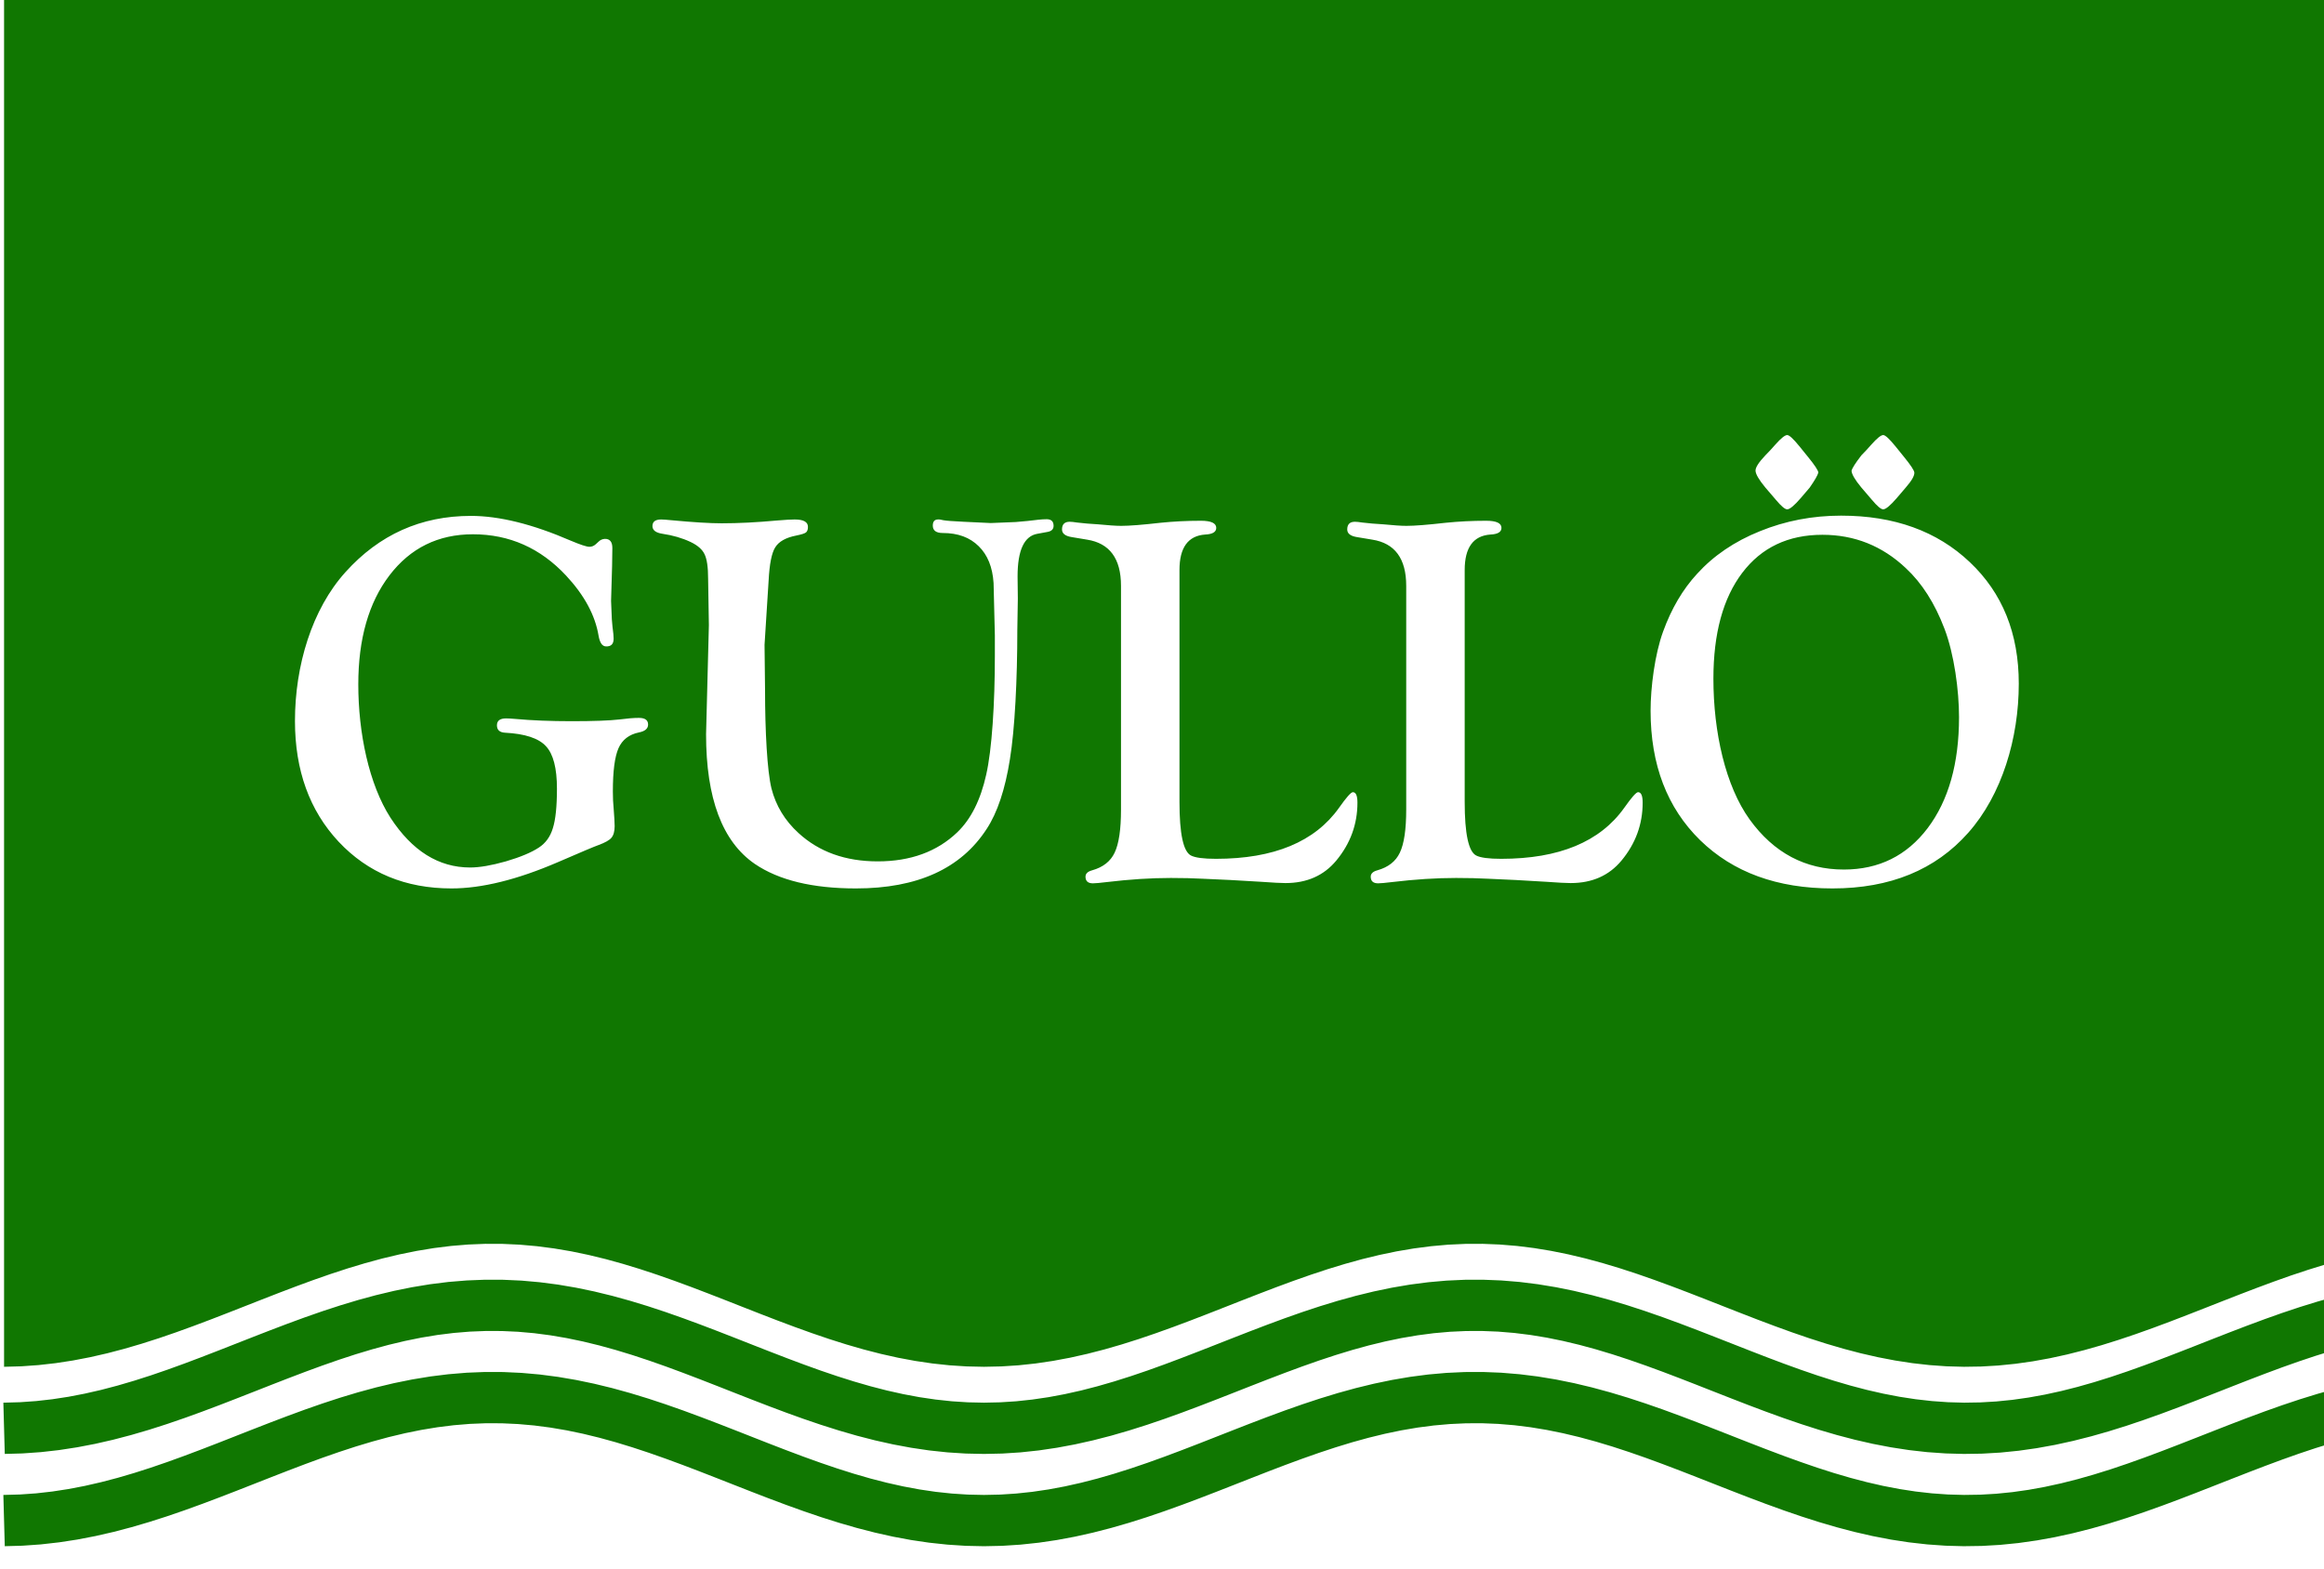 <?xml version="1.0" encoding="UTF-8"?> <svg xmlns="http://www.w3.org/2000/svg" width="200" height="135" viewBox="0 0 200 135" fill="none"><g clip-path="url(#clip0_157_672)"><path fill-rule="evenodd" clip-rule="evenodd" d="M1.829 117.595L0.35 117.636V-10.024H210.441V107.064L208.961 107.141L207.482 107.282L206.002 107.483L204.523 107.743L203.043 108.059L201.564 108.426L200.084 108.841L198.605 109.298L197.125 109.791L195.646 110.316L194.166 110.865L192.687 111.432L191.207 112.009L189.728 112.591L188.248 113.17L186.769 113.739L185.289 114.291L183.81 114.819L182.33 115.318L180.851 115.78L179.371 116.201L177.892 116.576L176.412 116.899L174.933 117.167L173.453 117.377L171.973 117.526L170.494 117.613L169.014 117.636L167.535 117.595L166.055 117.49L164.576 117.323L163.096 117.096L161.617 116.812L160.137 116.474L158.658 116.086L157.178 115.652L155.699 115.179L154.219 114.671L152.74 114.135L151.26 113.578L149.781 113.005L148.301 112.425L146.822 111.844L145.342 111.268L143.863 110.706L142.383 110.163L140.904 109.647L139.424 109.163L137.945 108.718L136.465 108.316L134.986 107.963L133.506 107.663L132.027 107.419L130.547 107.235L129.068 107.113L127.588 107.053L126.109 107.058L124.629 107.126L123.15 107.258L121.67 107.451L120.191 107.702L118.711 108.01L117.231 108.37L115.752 108.779L114.272 109.23L112.793 109.719L111.313 110.239L109.834 110.785L108.354 111.35L106.875 111.926L105.395 112.508L103.916 113.088L102.436 113.659L100.957 114.213L99.477 114.745L97.998 115.249L96.518 115.717L95.039 116.144L93.559 116.525L92.08 116.856L90.6 117.132L89.121 117.351L87.641 117.509L86.162 117.604L84.682 117.636L83.203 117.604L81.723 117.509L80.244 117.351L78.764 117.132L77.285 116.856L75.805 116.525L74.326 116.144L72.846 115.717L71.367 115.249L69.887 114.745L68.408 114.213L66.928 113.659L65.448 113.088L63.969 112.508L62.489 111.926L61.01 111.35L59.531 110.785L58.051 110.239L56.571 109.719L55.092 109.23L53.612 108.779L52.133 108.37L50.653 108.01L49.174 107.702L47.694 107.451L46.215 107.258L44.735 107.126L43.256 107.058L41.776 107.053L40.297 107.113L38.817 107.235L37.338 107.419L35.858 107.663L34.379 107.963L32.899 108.316L31.42 108.718L29.94 109.163L28.461 109.647L26.981 110.163L25.502 110.706L24.022 111.268L22.543 111.844L21.063 112.425L19.584 113.005L18.104 113.578L16.625 114.135L15.145 114.671L13.666 115.179L12.186 115.652L10.707 116.086L9.227 116.474L7.748 116.812L6.268 117.096L4.788 117.323L3.309 117.49L1.829 117.595ZM41.783 110.142C41.751 110.142 41.719 110.142 41.688 110.144L40.208 110.203C40.177 110.204 40.146 110.206 40.115 110.209L38.635 110.331C38.62 110.332 38.606 110.334 38.591 110.335C38.575 110.337 38.56 110.339 38.545 110.34L37.065 110.525C37.054 110.526 37.042 110.527 37.031 110.529C37.014 110.532 36.996 110.534 36.979 110.537L35.5 110.781C35.473 110.785 35.446 110.79 35.42 110.795L33.94 111.095L33.909 111.102C33.895 111.105 33.881 111.108 33.867 111.112L32.387 111.465C32.365 111.47 32.343 111.475 32.321 111.481L30.842 111.883C30.822 111.888 30.803 111.894 30.784 111.9L29.304 112.345C29.288 112.35 29.271 112.355 29.255 112.361L27.775 112.844C27.766 112.847 27.758 112.85 27.749 112.853C27.744 112.855 27.739 112.857 27.734 112.858L26.254 113.375L26.221 113.386L24.742 113.929L24.718 113.938L23.238 114.501L23.223 114.507L21.743 115.082L21.736 115.085L20.257 115.666L20.256 115.666L18.788 116.242L18.778 116.246L17.317 116.811L15.86 117.36L14.411 117.885L12.971 118.379L11.54 118.837L10.116 119.254L8.701 119.626L7.293 119.947L5.892 120.217L4.498 120.43L3.108 120.587L1.721 120.685L0.289 120.725L0.411 125.135L1.891 125.094C1.922 125.093 1.953 125.092 1.985 125.089L3.464 124.985C3.495 124.983 3.525 124.98 3.556 124.977L5.035 124.81C5.065 124.807 5.094 124.803 5.123 124.798L6.602 124.571C6.63 124.567 6.657 124.562 6.684 124.557L8.164 124.273C8.177 124.27 8.191 124.268 8.204 124.265C8.216 124.262 8.227 124.26 8.239 124.257L9.719 123.919C9.741 123.913 9.764 123.908 9.787 123.902L11.266 123.514C11.287 123.508 11.307 123.503 11.327 123.497L12.806 123.064L12.83 123.057L12.858 123.048L14.338 122.574C14.352 122.57 14.367 122.565 14.381 122.56L15.861 122.052L15.873 122.048L15.896 122.04L17.376 121.504L17.402 121.494L18.882 120.937L18.9 120.93L20.38 120.357L20.389 120.353L21.869 119.773L21.87 119.773L23.342 119.194L23.349 119.191L24.814 118.622L26.273 118.067L27.724 117.535L29.167 117.031L30.601 116.562L32.027 116.133L33.444 115.748L34.854 115.412L36.257 115.127L37.653 114.897L39.044 114.724L40.432 114.609L41.817 114.554L43.201 114.558L44.587 114.622L45.974 114.745L47.367 114.927L48.764 115.165L50.167 115.457L51.578 115.8L52.997 116.192L54.424 116.627L55.859 117.101L57.303 117.609L58.755 118.145L60.209 118.7L60.223 118.705L61.682 119.274L61.688 119.276L63.162 119.856L63.164 119.857L64.644 120.436L64.654 120.44L66.134 121.011L66.153 121.019L67.633 121.573L67.661 121.584L69.14 122.116C69.152 122.12 69.165 122.124 69.177 122.128L70.656 122.632L70.673 122.637L70.701 122.646L72.181 123.114L72.199 123.12C72.211 123.124 72.222 123.127 72.234 123.13L73.713 123.558C73.728 123.562 73.742 123.566 73.757 123.57L73.775 123.575L75.254 123.956C75.265 123.959 75.276 123.961 75.287 123.964C75.299 123.967 75.311 123.97 75.324 123.973L76.803 124.303C76.822 124.308 76.842 124.312 76.861 124.315C76.867 124.317 76.873 124.318 76.879 124.319L78.359 124.595C78.387 124.6 78.414 124.605 78.442 124.609L79.921 124.828C79.951 124.832 79.98 124.836 80.009 124.839L81.489 124.997C81.505 124.998 81.521 125 81.537 125.001C81.551 125.003 81.566 125.004 81.581 125.005L83.06 125.1C83.092 125.102 83.123 125.104 83.155 125.104L84.634 125.136C84.666 125.137 84.698 125.137 84.73 125.136L86.209 125.104C86.228 125.104 86.248 125.103 86.267 125.102C86.279 125.102 86.291 125.101 86.304 125.1L87.783 125.005C87.814 125.003 87.845 125 87.875 124.997L89.355 124.839C89.371 124.837 89.387 124.835 89.403 124.833C89.416 124.831 89.43 124.83 89.443 124.828L90.922 124.609C90.95 124.605 90.978 124.6 91.005 124.595L92.485 124.319C92.498 124.316 92.512 124.314 92.526 124.311L92.561 124.303L94.04 123.973C94.064 123.967 94.087 123.962 94.11 123.956L95.589 123.575L95.612 123.568L95.622 123.566L95.651 123.558L97.13 123.13C97.141 123.127 97.153 123.124 97.164 123.12C97.17 123.118 97.177 123.116 97.183 123.114L98.663 122.646C98.672 122.643 98.681 122.64 98.691 122.637C98.696 122.635 98.702 122.634 98.708 122.632L100.187 122.128C100.2 122.124 100.212 122.12 100.224 122.116L101.703 121.584L101.731 121.573L103.211 121.019L103.23 121.011L104.71 120.44L104.721 120.436L106.2 119.857L106.202 119.856L107.676 119.276L107.682 119.274L109.141 118.705L109.155 118.7L110.609 118.145L112.061 117.609L113.505 117.101L114.94 116.627L116.367 116.192L117.786 115.8L119.197 115.457L120.6 115.165L121.998 114.927L123.39 114.745L124.777 114.622L126.163 114.558L127.547 114.554L128.932 114.609L130.32 114.724L131.711 114.897L133.107 115.127L134.51 115.412L135.92 115.748L137.338 116.133L138.763 116.562L140.197 117.031L141.64 117.535L143.079 118.062L143.103 118.071L144.543 118.619L144.558 118.625L146.015 119.191L146.022 119.194L147.494 119.773L147.496 119.773L148.975 120.353L148.985 120.357L150.464 120.93L150.482 120.937L151.962 121.494L151.989 121.504L153.468 122.04C153.48 122.044 153.491 122.048 153.503 122.052L154.983 122.56L155.003 122.566L155.026 122.574L156.506 123.048C156.523 123.053 156.541 123.059 156.558 123.064L158.038 123.497C158.058 123.503 158.078 123.508 158.098 123.514L159.577 123.902L159.603 123.908C159.61 123.91 159.616 123.912 159.623 123.914C159.631 123.915 159.638 123.917 159.646 123.919L161.125 124.257C161.15 124.263 161.175 124.268 161.2 124.273L162.68 124.557C162.707 124.562 162.735 124.567 162.762 124.571L164.241 124.798C164.27 124.803 164.3 124.807 164.329 124.81L165.808 124.977C165.816 124.977 165.824 124.978 165.832 124.979C165.84 124.98 165.848 124.981 165.856 124.981C165.871 124.983 165.885 124.984 165.9 124.985L167.379 125.089C167.395 125.091 167.411 125.092 167.427 125.092L167.451 125.093L167.474 125.094L168.953 125.135C168.985 125.136 169.017 125.136 169.048 125.136L170.528 125.113C170.536 125.113 170.544 125.113 170.552 125.112C170.56 125.112 170.569 125.112 170.577 125.112C170.592 125.111 170.608 125.11 170.623 125.109L172.102 125.023C172.133 125.021 172.164 125.019 172.195 125.016L173.674 124.866C173.691 124.865 173.708 124.863 173.724 124.861C173.737 124.859 173.75 124.857 173.763 124.856L175.242 124.646L175.266 124.642C175.286 124.639 175.306 124.636 175.326 124.632L176.805 124.364L176.839 124.358C176.854 124.355 176.868 124.352 176.883 124.349L178.362 124.025L178.396 124.018C178.408 124.015 178.42 124.012 178.433 124.009L179.912 123.634C179.933 123.629 179.954 123.623 179.975 123.618L181.454 123.197C181.472 123.191 181.491 123.186 181.509 123.18L182.988 122.718L183.015 122.709L183.034 122.703L184.514 122.204C184.526 122.2 184.539 122.196 184.551 122.191L186.031 121.663L186.06 121.652L187.54 121.1L187.56 121.092L189.04 120.524L189.052 120.519L190.531 119.94L190.535 119.939L192.01 119.359L192.014 119.357L193.476 118.786L193.489 118.781L194.934 118.227L194.955 118.219L196.383 117.689L196.413 117.678L197.843 117.172L199.279 116.692L200.707 116.251L202.127 115.853L203.539 115.503L204.944 115.203L206.342 114.957L207.735 114.768L209.123 114.636L210.556 114.561L210.325 110.155L208.846 110.233C208.815 110.234 208.784 110.237 208.753 110.24L207.273 110.38C207.244 110.383 207.214 110.386 207.184 110.39L205.705 110.591C205.676 110.595 205.648 110.6 205.62 110.605L204.141 110.865C204.128 110.867 204.115 110.869 204.102 110.872C204.089 110.874 204.076 110.877 204.062 110.88L202.583 111.196C202.559 111.201 202.535 111.206 202.512 111.212L201.032 111.579C201.011 111.585 200.989 111.59 200.968 111.596L199.489 112.011L199.465 112.018L199.433 112.027L197.954 112.484C197.938 112.489 197.922 112.494 197.906 112.499L196.427 112.993C196.421 112.995 196.414 112.997 196.408 112.999C196.401 113.002 196.395 113.004 196.388 113.006L194.908 113.531L194.878 113.542L193.399 114.091L193.377 114.099L191.897 114.666L191.884 114.671L190.404 115.249L190.4 115.251L188.924 115.831L188.92 115.833L187.456 116.405L187.444 116.41L185.997 116.966L185.977 116.974L184.547 117.508L184.518 117.518L183.086 118.03L181.649 118.514L180.219 118.961L178.798 119.365L177.385 119.723L175.98 120.03L174.581 120.283L173.187 120.481L171.798 120.621L170.412 120.702L169.028 120.724L167.643 120.685L166.257 120.587L164.867 120.43L163.472 120.217L162.071 119.947L160.663 119.626L159.248 119.254L157.824 118.837L156.393 118.379L154.953 117.885L153.517 117.365L153.491 117.356L152.056 116.815L152.038 116.808L150.586 116.246L150.577 116.242L149.108 115.666L149.107 115.666L147.628 115.085L147.621 115.082L146.142 114.507L146.126 114.501L144.646 113.938L144.622 113.929L143.143 113.386L143.11 113.375L141.63 112.858L141.603 112.849L141.589 112.844L140.11 112.361C140.093 112.355 140.077 112.35 140.06 112.345L138.58 111.9C138.57 111.897 138.56 111.894 138.549 111.891C138.54 111.888 138.531 111.886 138.522 111.883L137.043 111.481L137.014 111.474C137.002 111.471 136.989 111.468 136.977 111.465L135.497 111.112C135.473 111.106 135.449 111.1 135.424 111.095L133.945 110.795C133.918 110.79 133.891 110.785 133.864 110.781L132.385 110.537C132.356 110.532 132.328 110.528 132.299 110.525L130.819 110.34C130.803 110.338 130.786 110.337 130.77 110.335C130.756 110.333 130.743 110.332 130.729 110.331L129.249 110.209C129.218 110.206 129.187 110.204 129.156 110.203L127.676 110.144C127.645 110.142 127.613 110.142 127.581 110.142L126.102 110.146C126.07 110.146 126.038 110.147 126.007 110.149L124.527 110.217C124.496 110.219 124.465 110.221 124.434 110.223L122.954 110.355C122.924 110.357 122.894 110.361 122.864 110.365L121.385 110.557C121.366 110.56 121.346 110.563 121.327 110.566C121.318 110.567 121.309 110.569 121.3 110.57L119.82 110.822C119.794 110.827 119.767 110.832 119.741 110.837L118.261 111.145C118.237 111.15 118.213 111.155 118.189 111.161L116.71 111.522C116.688 111.527 116.666 111.532 116.645 111.538L115.165 111.947L115.14 111.954L115.108 111.963L113.629 112.414L113.607 112.421L113.58 112.43L112.101 112.918L112.078 112.926L112.061 112.932L110.581 113.453L110.55 113.464L109.07 114.01L109.047 114.019L107.568 114.583L107.553 114.589L106.074 115.166L106.068 115.168L104.59 115.749L104.588 115.75L103.122 116.324L103.111 116.328L101.662 116.887L101.642 116.895L100.196 117.437L98.749 117.958L97.31 118.447L95.879 118.899L94.457 119.31L93.043 119.675L91.636 119.989L90.236 120.251L88.842 120.456L87.453 120.605L86.067 120.694L84.682 120.724L83.297 120.694L81.911 120.605L80.522 120.456L79.128 120.251L77.728 119.989L76.321 119.675L74.907 119.31L73.485 118.899L72.054 118.447L70.615 117.958L69.168 117.437L67.722 116.895L67.702 116.887L66.253 116.328L66.242 116.324L64.776 115.75L64.774 115.749L63.297 115.168L63.291 115.166L61.811 114.589L61.797 114.583L60.317 114.019L60.294 114.01L58.815 113.464L58.783 113.453L57.303 112.932C57.29 112.927 57.277 112.923 57.263 112.918L55.784 112.43C55.768 112.424 55.752 112.419 55.735 112.414L54.256 111.963C54.249 111.961 54.243 111.959 54.236 111.957C54.231 111.956 54.225 111.954 54.22 111.952L54.199 111.947L52.719 111.538L52.697 111.532C52.683 111.528 52.669 111.525 52.655 111.522L51.175 111.161C51.161 111.158 51.147 111.155 51.133 111.151C51.123 111.149 51.113 111.147 51.103 111.145L49.623 110.837C49.597 110.832 49.571 110.827 49.544 110.822L48.065 110.57C48.036 110.565 48.008 110.561 47.979 110.557L46.5 110.365C46.485 110.363 46.47 110.361 46.454 110.359C46.44 110.358 46.425 110.356 46.41 110.355L44.93 110.223C44.911 110.222 44.892 110.22 44.874 110.219C44.861 110.218 44.849 110.218 44.837 110.217L43.358 110.149C43.326 110.147 43.294 110.146 43.263 110.146L41.783 110.142ZM41.783 118.083L41.747 118.084C41.727 118.084 41.708 118.084 41.688 118.085L40.208 118.144C40.193 118.145 40.178 118.146 40.163 118.147C40.158 118.147 40.153 118.147 40.149 118.148C40.138 118.148 40.126 118.149 40.115 118.15L38.635 118.273C38.605 118.275 38.575 118.278 38.545 118.282L37.065 118.466C37.036 118.47 37.008 118.474 36.979 118.479L35.5 118.722C35.473 118.727 35.446 118.732 35.42 118.737L33.94 119.037C33.916 119.042 33.891 119.047 33.867 119.053L32.387 119.406C32.365 119.411 32.343 119.417 32.321 119.423L30.842 119.825L30.815 119.832L30.784 119.841L29.304 120.287C29.288 120.292 29.271 120.297 29.255 120.302L27.775 120.786C27.761 120.791 27.747 120.795 27.734 120.8L26.254 121.316L26.221 121.328L24.742 121.871L24.718 121.88L23.238 122.442L23.223 122.448L21.743 123.024L21.736 123.026L20.257 123.607L20.256 123.608L18.788 124.184L18.778 124.188L17.317 124.753L15.86 125.302L14.411 125.827L12.971 126.321L11.54 126.779L10.116 127.196L8.701 127.567L7.293 127.889L5.892 128.158L4.498 128.372L3.108 128.529L1.721 128.627L0.289 128.666L0.411 133.077L1.891 133.036C1.922 133.035 1.953 133.033 1.985 133.031L3.464 132.927C3.495 132.924 3.525 132.922 3.556 132.918L5.035 132.751C5.065 132.748 5.094 132.744 5.123 132.74L6.602 132.513L6.633 132.508C6.65 132.505 6.667 132.502 6.684 132.499L8.164 132.214L8.197 132.208C8.204 132.206 8.21 132.205 8.217 132.204C8.224 132.202 8.232 132.2 8.239 132.199L9.719 131.86C9.741 131.855 9.764 131.85 9.787 131.844L11.266 131.455C11.287 131.45 11.307 131.444 11.327 131.439L12.806 131.005C12.815 131.003 12.824 131 12.833 130.997C12.841 130.995 12.85 130.992 12.858 130.989L14.338 130.516C14.352 130.511 14.367 130.506 14.381 130.501L15.861 129.994C15.867 129.992 15.874 129.989 15.88 129.987C15.885 129.985 15.891 129.983 15.896 129.981L17.376 129.445L17.402 129.436L18.882 128.878L18.9 128.871L20.38 128.299L20.389 128.295L21.869 127.715L21.87 127.714L23.342 127.136L23.349 127.133L24.814 126.563L26.273 126.008L27.724 125.476L29.167 124.973L30.601 124.504L32.027 124.075L33.444 123.69L34.854 123.353L36.257 123.069L37.653 122.839L39.044 122.666L40.432 122.551L41.817 122.495L43.201 122.5L44.587 122.564L45.974 122.687L47.367 122.868L48.764 123.106L50.167 123.398L51.578 123.742L52.997 124.133L54.424 124.569L55.859 125.043L57.303 125.551L58.755 126.086L60.209 126.641L60.223 126.647L61.682 127.216L61.688 127.218L63.162 127.797L63.164 127.798L64.644 128.378L64.654 128.382L66.134 128.953L66.153 128.96L67.633 129.515L67.661 129.525L69.14 130.057C69.152 130.062 69.165 130.066 69.177 130.07L70.656 130.573L70.673 130.579L70.701 130.588L72.181 131.056C72.198 131.062 72.216 131.067 72.234 131.072L73.713 131.499C73.728 131.503 73.742 131.508 73.757 131.511C73.763 131.513 73.769 131.515 73.775 131.516L75.254 131.897C75.277 131.903 75.3 131.909 75.324 131.914L76.803 132.245C76.829 132.251 76.854 132.256 76.879 132.261L78.359 132.537C78.387 132.542 78.414 132.547 78.442 132.551L79.921 132.769C79.936 132.771 79.951 132.773 79.966 132.775C79.981 132.777 79.995 132.779 80.009 132.78L81.489 132.938C81.519 132.942 81.55 132.944 81.581 132.946L83.06 133.042C83.092 133.044 83.123 133.045 83.155 133.046L84.634 133.078C84.666 133.078 84.698 133.078 84.73 133.078L86.209 133.046C86.241 133.045 86.272 133.044 86.304 133.042L87.783 132.946C87.797 132.945 87.811 132.944 87.825 132.943C87.842 132.942 87.859 132.94 87.875 132.938L89.355 132.78L89.381 132.777C89.401 132.775 89.422 132.772 89.443 132.769L90.922 132.551C90.95 132.547 90.978 132.542 91.005 132.537L92.485 132.261C92.499 132.258 92.514 132.255 92.528 132.252C92.539 132.25 92.55 132.247 92.561 132.245L94.04 131.914C94.057 131.91 94.073 131.907 94.09 131.903C94.097 131.901 94.103 131.899 94.11 131.897L95.589 131.516C95.61 131.511 95.63 131.505 95.651 131.499L97.13 131.072L97.158 131.064L97.183 131.056L98.663 130.588L98.681 130.582L98.708 130.573L100.187 130.07C100.194 130.068 100.2 130.066 100.207 130.063C100.213 130.061 100.218 130.059 100.224 130.057L101.703 129.525L101.731 129.515L103.211 128.96L103.23 128.953L104.71 128.382L104.721 128.378L106.2 127.798L106.202 127.797L107.676 127.218L107.682 127.216L109.141 126.647L109.155 126.641L110.609 126.086L112.061 125.551L113.505 125.043L114.94 124.569L116.367 124.133L117.786 123.742L119.197 123.398L120.6 123.106L121.998 122.868L123.39 122.687L124.777 122.564L126.163 122.5L127.547 122.495L128.932 122.551L130.32 122.666L131.711 122.839L133.107 123.069L134.51 123.354L135.92 123.69L137.338 124.075L138.763 124.504L140.197 124.973L141.64 125.476L143.079 126.004L143.103 126.013L144.543 126.56L144.558 126.566L146.015 127.133L146.022 127.136L147.494 127.714L147.496 127.715L148.975 128.295L148.985 128.299L150.464 128.871L150.482 128.878L151.962 129.436L151.989 129.445L153.468 129.981L153.48 129.985L153.503 129.994L154.983 130.501C154.997 130.506 155.012 130.511 155.026 130.516L156.506 130.989C156.523 130.995 156.541 131 156.558 131.005L158.038 131.439C158.058 131.444 158.078 131.45 158.098 131.455L159.577 131.844L159.611 131.852L159.646 131.86L161.125 132.199C161.15 132.204 161.175 132.21 161.2 132.214L162.68 132.499C162.698 132.502 162.716 132.505 162.734 132.508L162.762 132.513L164.241 132.74C164.27 132.744 164.3 132.748 164.329 132.751L165.808 132.918C165.839 132.922 165.869 132.924 165.9 132.927L167.379 133.031C167.395 133.032 167.411 133.033 167.427 133.034C167.434 133.034 167.44 133.035 167.447 133.035C167.456 133.035 167.465 133.035 167.474 133.036L168.953 133.077C168.985 133.078 169.017 133.078 169.048 133.077L170.528 133.055C170.537 133.054 170.545 133.054 170.554 133.054C170.562 133.054 170.57 133.054 170.577 133.053C170.592 133.053 170.608 133.052 170.623 133.051L172.102 132.965C172.12 132.963 172.139 132.962 172.157 132.961C172.17 132.96 172.182 132.958 172.195 132.957L173.674 132.808C173.704 132.805 173.733 132.801 173.763 132.797L175.242 132.587C175.259 132.585 175.275 132.583 175.291 132.58L175.326 132.574L176.805 132.306L176.839 132.299C176.854 132.296 176.868 132.293 176.883 132.29L178.362 131.967L178.396 131.959C178.408 131.956 178.42 131.953 178.433 131.95L179.912 131.576C179.933 131.571 179.954 131.565 179.975 131.559L181.454 131.138C181.472 131.133 181.491 131.127 181.509 131.122L182.988 130.659L183.015 130.651L183.034 130.644L184.514 130.146L184.527 130.141L184.551 130.133L186.031 129.604L186.06 129.594L187.54 129.042L187.56 129.034L189.04 128.465L189.052 128.46L190.531 127.882L190.535 127.88L192.01 127.3L192.014 127.298L193.476 126.728L193.489 126.722L194.934 126.169L194.955 126.161L196.383 125.631L196.413 125.62L197.843 125.113L199.279 124.634L200.707 124.193L202.127 123.795L203.539 123.444L204.944 123.145L206.342 122.899L207.735 122.709L209.123 122.578L210.556 122.503L210.325 118.097L208.846 118.174L208.809 118.176C208.791 118.178 208.772 118.179 208.753 118.181L207.273 118.321C207.244 118.324 207.214 118.328 207.184 118.332L205.705 118.533C205.676 118.537 205.648 118.541 205.62 118.546L204.141 118.806C204.115 118.811 204.088 118.816 204.062 118.822L202.583 119.137C202.569 119.14 202.555 119.143 202.542 119.146L202.512 119.154L201.032 119.521C201.011 119.526 200.989 119.532 200.968 119.538L199.489 119.952C199.47 119.958 199.452 119.963 199.433 119.969L197.954 120.426C197.938 120.431 197.922 120.436 197.906 120.441L196.427 120.935L196.412 120.94L196.388 120.948L194.908 121.473L194.878 121.484L193.399 122.033L193.377 122.041L191.897 122.608L191.884 122.613L190.404 123.191L190.4 123.193L188.924 123.773L188.92 123.774L187.456 124.347L187.444 124.352L185.997 124.908L185.977 124.916L184.547 125.449L184.518 125.46L183.086 125.971L181.649 126.456L180.219 126.902L178.798 127.307L177.385 127.664L175.98 127.971L174.581 128.225L173.187 128.423L171.798 128.563L170.412 128.644L169.028 128.665L167.643 128.627L166.257 128.529L164.867 128.372L163.472 128.158L162.071 127.889L160.663 127.567L159.248 127.196L157.824 126.779L156.393 126.321L154.953 125.826L153.517 125.307L153.491 125.297L152.056 124.756L152.038 124.75L150.586 124.188L150.577 124.184L149.108 123.608L149.107 123.607L147.628 123.026L147.621 123.024L146.142 122.448L146.126 122.442L144.646 121.88L144.622 121.871L143.143 121.328L143.11 121.316L141.63 120.8C141.625 120.798 141.619 120.796 141.614 120.794C141.606 120.791 141.597 120.789 141.589 120.786L140.11 120.302C140.093 120.297 140.077 120.292 140.06 120.287L138.58 119.841L138.548 119.832L138.522 119.825L137.043 119.423C137.026 119.418 137.009 119.414 136.992 119.41L136.977 119.406L135.497 119.053C135.483 119.05 135.469 119.047 135.455 119.043C135.445 119.041 135.434 119.039 135.424 119.037L133.945 118.737C133.918 118.732 133.891 118.727 133.864 118.722L132.385 118.479C132.369 118.476 132.352 118.473 132.336 118.471C132.324 118.469 132.311 118.468 132.299 118.466L130.819 118.282C130.789 118.278 130.759 118.275 130.729 118.273L129.249 118.15C129.236 118.149 129.223 118.148 129.21 118.147C129.192 118.146 129.174 118.145 129.156 118.144L127.676 118.085C127.645 118.084 127.613 118.083 127.581 118.083L126.102 118.088C126.07 118.088 126.038 118.089 126.007 118.09L124.527 118.159C124.496 118.16 124.465 118.162 124.434 118.165L122.954 118.296C122.924 118.299 122.894 118.302 122.864 118.306L121.385 118.499C121.356 118.503 121.328 118.507 121.3 118.512L119.82 118.764C119.794 118.768 119.767 118.773 119.741 118.779L118.261 119.087C118.237 119.092 118.213 119.097 118.189 119.103L116.71 119.463C116.688 119.468 116.666 119.474 116.645 119.48L115.165 119.888L115.148 119.893C115.135 119.897 115.122 119.901 115.108 119.905L113.629 120.356C113.613 120.361 113.596 120.366 113.58 120.371L112.101 120.86L112.086 120.865L112.061 120.874L110.581 121.394L110.55 121.406L109.07 121.952L109.047 121.96L107.568 122.525L107.553 122.53L106.074 123.107L106.068 123.109L104.59 123.69L104.588 123.691L103.122 124.266L103.111 124.27L101.662 124.829L101.642 124.836L100.196 125.379L98.749 125.899L97.31 126.388L95.879 126.841L94.457 127.252L93.043 127.616L91.636 127.931L90.236 128.192L88.842 128.398L87.453 128.546L86.067 128.636L84.682 128.666L83.297 128.636L81.911 128.546L80.522 128.398L79.128 128.192L77.728 127.931L76.321 127.616L74.907 127.252L73.485 126.841L72.054 126.388L70.615 125.899L69.168 125.379L67.722 124.836L67.702 124.829L66.253 124.27L66.242 124.266L64.776 123.691L64.774 123.69L63.297 123.109L63.291 123.107L61.811 122.53L61.797 122.525L60.317 121.96L60.294 121.952L58.815 121.406L58.783 121.394L57.303 120.874C57.298 120.872 57.293 120.87 57.288 120.868C57.28 120.866 57.272 120.863 57.263 120.86L55.784 120.371C55.768 120.366 55.752 120.361 55.735 120.356L54.256 119.905L54.225 119.896L54.199 119.888L52.719 119.48C52.698 119.474 52.676 119.468 52.655 119.463L51.175 119.103C51.163 119.1 51.15 119.097 51.138 119.094C51.126 119.092 51.114 119.089 51.103 119.087L49.623 118.779C49.61 118.776 49.598 118.773 49.585 118.771C49.571 118.768 49.558 118.766 49.544 118.764L48.065 118.512C48.051 118.509 48.037 118.507 48.024 118.505C48.009 118.503 47.994 118.501 47.979 118.499L46.5 118.306C46.47 118.302 46.44 118.299 46.41 118.296L44.93 118.165C44.899 118.162 44.868 118.16 44.837 118.159L43.358 118.09C43.336 118.089 43.314 118.089 43.292 118.088C43.282 118.088 43.272 118.088 43.263 118.088L41.783 118.083ZM169.514 48.379C166.702 45.713 163.01 44.38 158.44 44.38C155.979 44.38 153.649 44.827 151.452 45.721C149.269 46.599 147.467 47.823 146.046 49.39C144.816 50.723 143.842 52.379 143.124 54.356C142.406 56.319 142.047 59.179 142.047 61.172C142.047 65.815 143.468 69.529 146.31 72.312C149.152 75.081 152.946 76.465 157.692 76.465C162.659 76.465 166.555 74.869 169.383 71.675C172.283 68.408 173.733 63.541 173.733 58.839C173.733 54.517 172.327 51.031 169.514 48.379ZM149.936 49.302C151.591 47.12 153.891 46.028 156.835 46.028C159.59 46.028 161.977 46.98 163.999 48.885C165.391 50.174 166.504 51.917 167.339 54.114C168.174 56.297 168.591 59.421 168.591 61.721C168.591 65.706 167.691 68.892 165.889 71.279C164.087 73.653 161.684 74.839 158.681 74.839C155.356 74.839 152.653 73.404 150.573 70.532C148.493 67.647 147.453 63.021 147.453 58.421C147.453 54.525 148.28 51.485 149.936 49.302ZM154.836 38.388C154.323 37.758 153.979 37.443 153.803 37.443C153.613 37.443 153.276 37.714 152.792 38.256C152.499 38.593 152.214 38.901 151.935 39.179C151.349 39.794 151.064 40.241 151.078 40.52C151.093 40.813 151.371 41.289 151.913 41.948L152.836 43.025C153.29 43.567 153.613 43.838 153.803 43.838C154.023 43.838 154.411 43.515 154.968 42.871L155.737 41.97C156.176 41.34 156.425 40.908 156.484 40.673C156.469 40.483 156.169 40.029 155.583 39.311L154.836 38.388ZM163.098 38.388C162.585 37.758 162.241 37.443 162.065 37.443C161.875 37.443 161.538 37.714 161.054 38.256C160.747 38.608 160.461 38.916 160.197 39.179C159.685 39.838 159.399 40.285 159.341 40.52C159.355 40.813 159.633 41.289 160.176 41.948L161.098 43.025C161.553 43.567 161.875 43.838 162.065 43.838C162.285 43.838 162.673 43.515 163.23 42.871L163.999 41.97C164.512 41.384 164.761 40.952 164.746 40.673C164.731 40.483 164.431 40.029 163.845 39.311L163.098 38.388ZM40.525 44.402C42.971 44.402 45.835 45.112 49.116 46.533C49.951 46.885 50.486 47.061 50.72 47.061C50.925 47.061 51.108 46.988 51.27 46.841L51.511 46.621C51.658 46.475 51.834 46.394 52.039 46.38C52.478 46.365 52.698 46.629 52.698 47.171L52.676 48.709L52.588 51.719L52.654 53.301C52.683 53.697 52.727 54.122 52.786 54.576C52.8 54.752 52.808 54.884 52.808 54.971C52.808 55.44 52.581 55.66 52.127 55.631C51.819 55.616 51.614 55.308 51.511 54.708C51.218 52.95 50.288 51.229 48.721 49.544C46.509 47.171 43.835 45.984 40.7 45.984C37.712 45.984 35.317 47.163 33.515 49.522C31.728 51.866 30.834 54.993 30.834 58.905C30.834 63.094 31.757 67.507 33.603 70.379C35.463 73.235 37.748 74.663 40.459 74.663C41.264 74.663 42.29 74.488 43.535 74.136C44.78 73.77 45.725 73.374 46.37 72.95C46.956 72.569 47.358 72.012 47.578 71.279C47.812 70.547 47.93 69.412 47.93 67.874C47.93 66.116 47.615 64.9 46.985 64.226C46.355 63.537 45.176 63.149 43.447 63.061C42.993 63.032 42.766 62.82 42.766 62.424C42.766 62.029 43.029 61.831 43.557 61.831C43.718 61.831 43.974 61.845 44.326 61.875C45.762 62.007 47.388 62.072 49.204 62.072C51.079 62.072 52.456 62.021 53.335 61.919C53.994 61.831 54.544 61.787 54.983 61.787C55.511 61.787 55.774 61.977 55.774 62.358C55.774 62.71 55.511 62.937 54.983 63.039C54.134 63.215 53.548 63.669 53.225 64.402C52.903 65.134 52.742 66.372 52.742 68.115C52.742 68.657 52.764 69.141 52.808 69.566C52.866 70.298 52.896 70.811 52.896 71.104C52.896 71.558 52.8 71.895 52.61 72.115C52.434 72.32 52.068 72.525 51.511 72.73C51.175 72.847 50.01 73.338 48.017 74.202C44.516 75.711 41.462 76.465 38.855 76.465C34.899 76.465 31.662 75.125 29.142 72.444C26.637 69.763 25.384 66.299 25.384 62.05C25.384 57.304 26.835 52.444 29.735 49.236C32.636 46.014 36.232 44.402 40.525 44.402ZM80.694 44.71C80.796 44.695 80.965 44.717 81.199 44.776C81.448 44.82 82.027 44.864 82.935 44.907L85.264 45.017L87.418 44.929C88.15 44.871 88.794 44.805 89.351 44.732C89.615 44.702 89.857 44.688 90.076 44.688C90.472 44.688 90.67 44.878 90.67 45.259C90.67 45.552 90.487 45.728 90.12 45.786L89.285 45.94C88.143 46.131 87.571 47.354 87.571 49.61L87.593 51.522L87.549 54.224C87.549 58.458 87.337 62.754 86.912 65.347C86.502 67.939 85.835 69.939 84.912 71.345C82.701 74.759 78.95 76.465 73.662 76.465C69.926 76.465 67.026 75.762 64.96 74.356C62.162 72.437 60.763 68.716 60.763 63.193L61.005 53.807L60.939 49.808C60.939 48.812 60.837 48.108 60.631 47.698C60.441 47.288 60.038 46.936 59.423 46.643C58.705 46.306 57.899 46.072 57.006 45.94C56.434 45.852 56.149 45.633 56.149 45.281C56.149 44.9 56.398 44.71 56.896 44.71C57.057 44.71 57.357 44.732 57.797 44.776C59.657 44.951 61.093 45.039 62.104 45.039C63.539 45.039 65.129 44.959 66.872 44.798C67.575 44.739 68.081 44.71 68.388 44.71C69.15 44.71 69.531 44.922 69.531 45.347C69.531 45.581 69.472 45.742 69.355 45.83C69.238 45.918 68.96 46.006 68.52 46.094C67.626 46.27 67.026 46.607 66.718 47.105C66.41 47.588 66.22 48.541 66.147 49.961L65.795 55.499L65.839 59.388C65.839 62.933 66.022 66.343 66.389 67.852C66.769 69.346 67.546 70.628 68.718 71.697C70.49 73.323 72.761 74.136 75.53 74.136C78.357 74.136 80.642 73.301 82.385 71.631C83.557 70.503 84.385 68.855 84.868 66.687C85.367 64.519 85.616 60.523 85.616 56.466V54.686L85.506 50.181C85.418 48.819 84.993 47.764 84.231 47.017C83.47 46.255 82.437 45.874 81.133 45.874C80.562 45.874 80.276 45.662 80.276 45.237C80.276 44.9 80.415 44.724 80.694 44.71ZM102.492 73.631C101.833 73.294 101.504 71.756 101.504 69.016V49.06C101.504 47.127 102.243 46.109 103.723 46.006C104.353 45.977 104.668 45.786 104.668 45.435C104.668 45.025 104.228 44.82 103.349 44.82C102.163 44.82 100.998 44.878 99.856 44.995C98.317 45.171 97.197 45.259 96.494 45.259C96.054 45.259 95.388 45.215 94.494 45.127L93.549 45.061C93.183 45.017 92.897 44.988 92.692 44.973C92.414 44.929 92.201 44.907 92.055 44.907C91.615 44.907 91.396 45.127 91.396 45.567C91.396 45.918 91.674 46.138 92.231 46.226L93.549 46.446C95.497 46.753 96.472 48.079 96.472 50.423V69.675C96.472 71.389 96.288 72.627 95.922 73.389C95.571 74.136 94.926 74.641 93.989 74.905C93.608 75.008 93.417 75.191 93.417 75.454C93.417 75.835 93.63 76.026 94.055 76.026C94.26 76.026 94.662 75.989 95.263 75.916C97.226 75.682 99.057 75.564 100.757 75.564C101.782 75.564 102.698 75.586 103.503 75.63L105.898 75.74C107.393 75.828 108.272 75.879 108.535 75.894C109.546 75.967 110.242 76.004 110.623 76.004C112.469 76.004 113.926 75.359 114.996 74.07C116.211 72.605 116.819 70.943 116.819 69.082C116.819 68.481 116.688 68.181 116.424 68.181C116.263 68.181 115.867 68.628 115.237 69.522C113.157 72.451 109.627 73.916 104.646 73.916C103.576 73.916 102.859 73.821 102.492 73.631ZM126.049 69.016C126.049 71.756 126.379 73.294 127.038 73.631C127.404 73.821 128.122 73.916 129.192 73.916C134.172 73.916 137.703 72.451 139.783 69.522C140.413 68.628 140.808 68.181 140.97 68.181C141.233 68.181 141.365 68.481 141.365 69.082C141.365 70.943 140.757 72.605 139.541 74.07C138.472 75.359 137.014 76.004 135.168 76.004C134.788 76.004 134.092 75.967 133.081 75.894C132.817 75.879 131.938 75.828 130.444 75.74L128.049 75.63C127.243 75.586 126.328 75.564 125.302 75.564C123.603 75.564 121.772 75.682 119.809 75.916C119.208 75.989 118.805 76.026 118.6 76.026C118.175 76.026 117.963 75.835 117.963 75.454C117.963 75.191 118.153 75.008 118.534 74.905C119.472 74.641 120.116 74.136 120.468 73.389C120.834 72.627 121.017 71.389 121.017 69.675V50.423C121.017 48.079 120.043 46.753 118.095 46.446L116.776 46.226C116.22 46.138 115.941 45.918 115.941 45.567C115.941 45.127 116.161 44.907 116.601 44.907C116.747 44.907 116.959 44.929 117.238 44.973C117.443 44.988 117.729 45.017 118.095 45.061L119.04 45.127C119.933 45.215 120.6 45.259 121.039 45.259C121.742 45.259 122.863 45.171 124.401 44.995C125.544 44.878 126.708 44.82 127.895 44.82C128.774 44.82 129.214 45.025 129.214 45.435C129.214 45.786 128.899 45.977 128.269 46.006C126.789 46.109 126.049 47.127 126.049 49.06V69.016Z" fill="#107701"></path></g><defs><clipPath id="clip0_157_672"><rect width="200" height="135" fill="white" transform="translate(0 -0.5)"></rect></clipPath></defs></svg> 